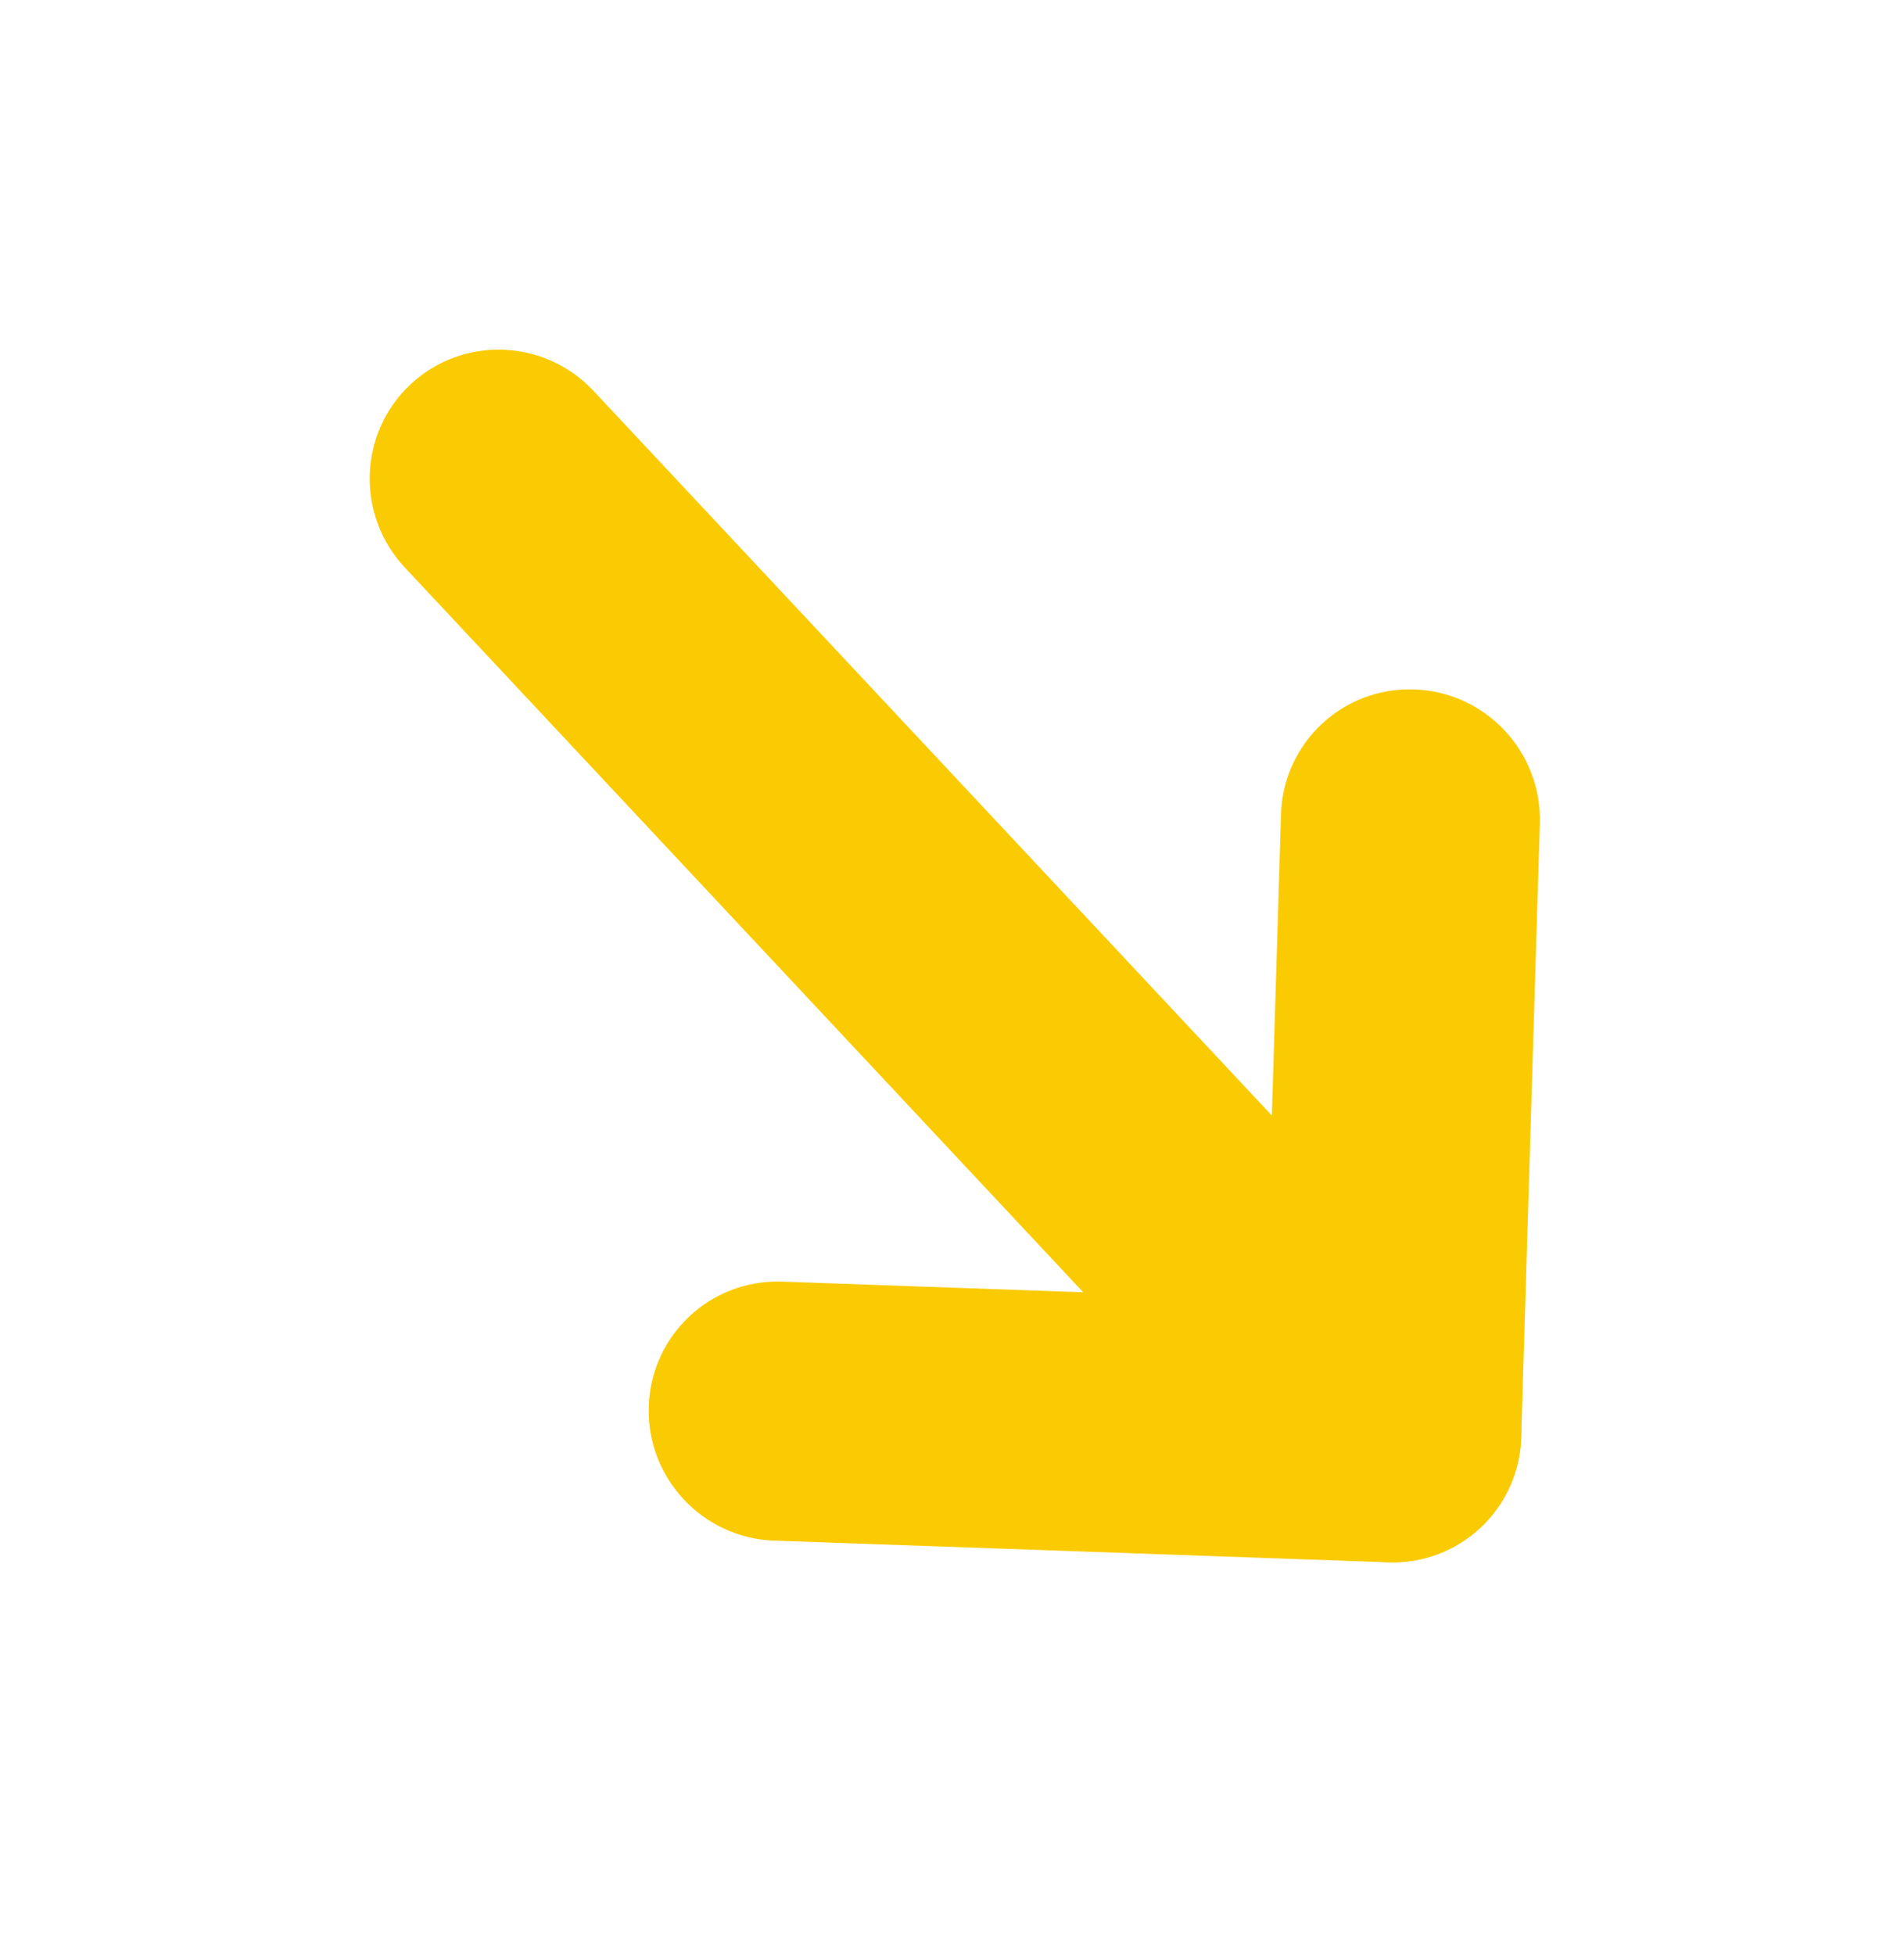 <?xml version="1.0" encoding="UTF-8"?> <svg xmlns="http://www.w3.org/2000/svg" width="38" height="39" viewBox="0 0 38 39" fill="none"> <path d="M25.894 30.347L8.081 11.324C7.103 10.28 7.152 8.643 8.192 7.67C9.231 6.696 10.868 6.754 11.846 7.799L29.659 26.821C30.637 27.866 30.587 29.503 29.548 30.476C28.508 31.449 26.872 31.391 25.894 30.347Z" fill="#FACB02"></path> <path d="M13.648 29.916C13.196 29.432 12.924 28.775 12.948 28.061C12.991 26.635 14.183 25.519 15.609 25.569L25.273 25.911L25.566 16.246C25.609 14.819 26.801 13.703 28.227 13.754C29.654 13.804 30.775 15.002 30.732 16.428L30.36 28.677C30.317 30.104 29.125 31.22 27.699 31.169L15.452 30.736C14.739 30.713 14.101 30.399 13.648 29.916Z" fill="#FACB02"></path> </svg> 